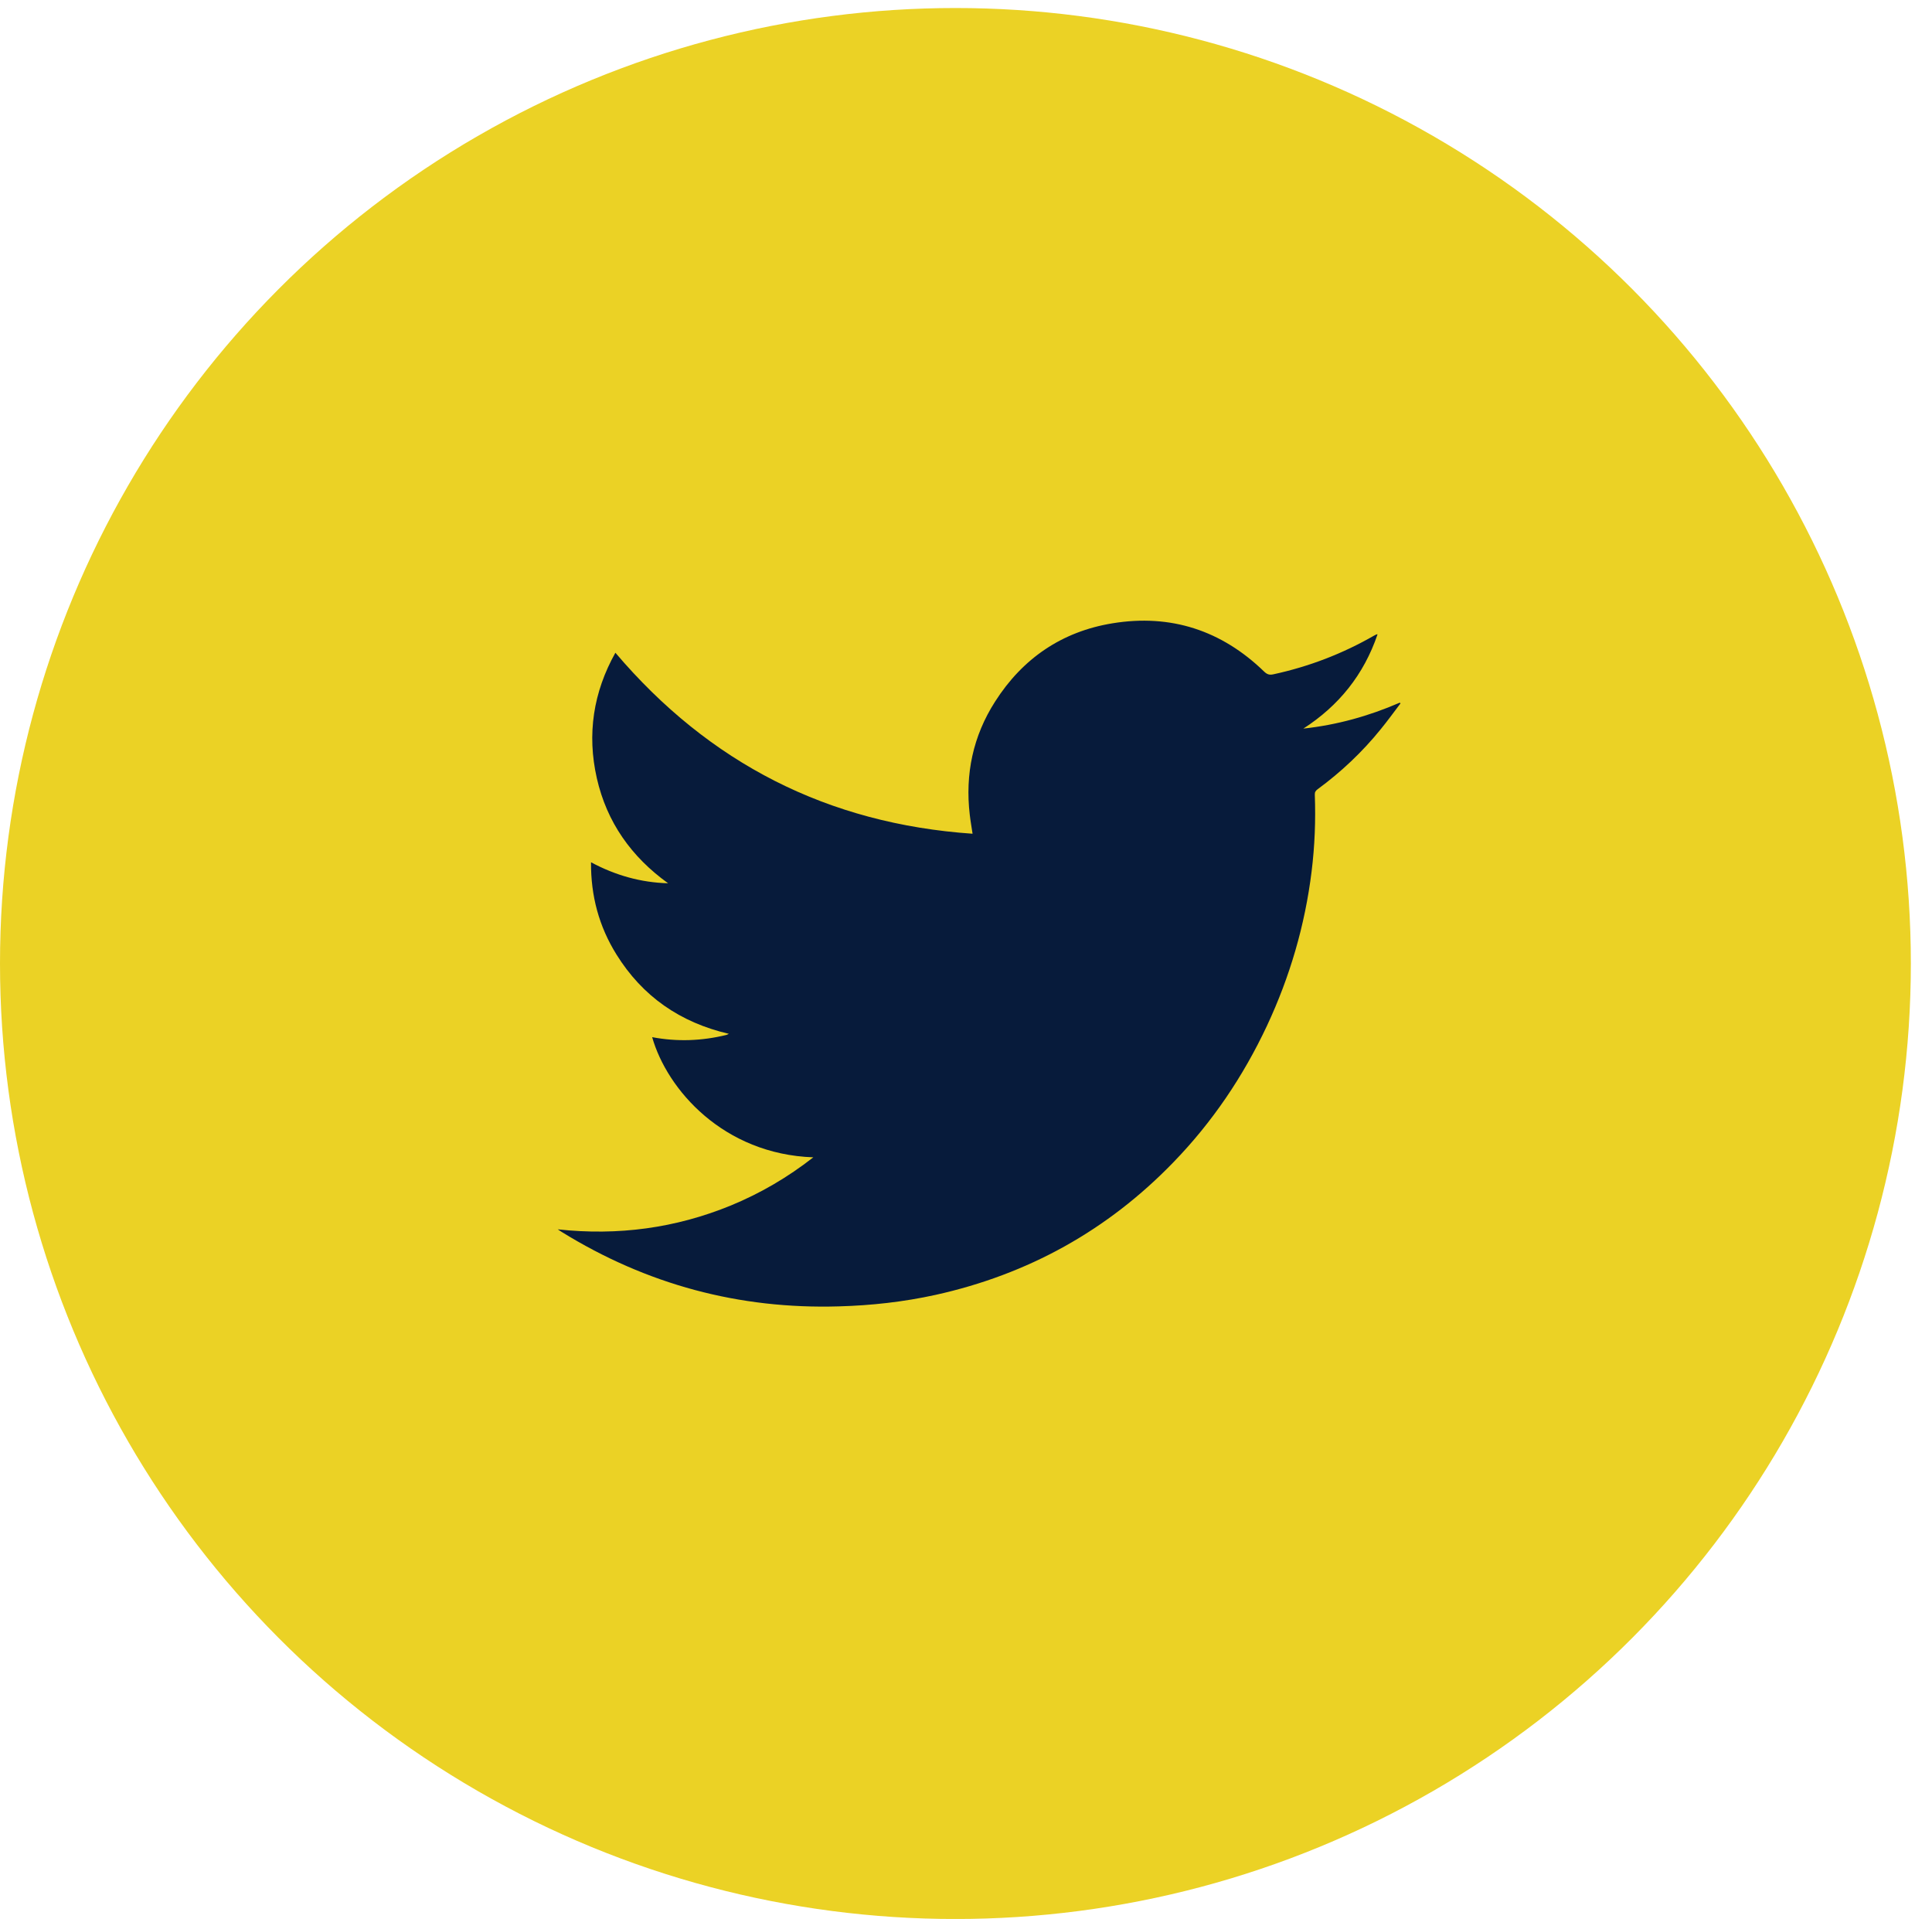 <?xml version="1.0" encoding="utf-8"?>
<!-- Generator: Adobe Illustrator 16.0.0, SVG Export Plug-In . SVG Version: 6.00 Build 0)  -->
<!DOCTYPE svg PUBLIC "-//W3C//DTD SVG 1.1//EN" "http://www.w3.org/Graphics/SVG/1.1/DTD/svg11.dtd">
<svg version="1.1" id="Layer_1" xmlns="http://www.w3.org/2000/svg" xmlns:xlink="http://www.w3.org/1999/xlink" x="0px" y="0px"
	 width="36.625px" height="36.375px" viewBox="0 0 36.625 36.375" enable-background="new 0 0 36.625 36.375" xml:space="preserve">
<g>
	<circle fill="#EBD225" cx="18.112" cy="18.264" r="18.112"/>
	<path fill-rule="evenodd" clip-rule="evenodd" fill="#071B3B" d="M15.418,21.938c-1.706-0.06-2.772-1.284-3.055-2.278
		c0.475,0.09,0.942,0.072,1.407-0.042c0.012-0.002,0.024-0.011,0.047-0.021c-0.924-0.215-1.637-0.709-2.132-1.506
		c-0.329-0.529-0.486-1.109-0.481-1.746c0.461,0.247,0.943,0.384,1.461,0.398c-0.695-0.5-1.161-1.155-1.351-1.992
		c-0.189-0.835-0.067-1.629,0.352-2.378c1.778,2.094,4.027,3.242,6.771,3.431c-0.019-0.13-0.04-0.244-0.053-0.359
		c-0.091-0.772,0.062-1.493,0.48-2.146c0.522-0.819,1.268-1.328,2.226-1.484c1.104-0.181,2.068,0.134,2.874,0.915
		c0.054,0.052,0.099,0.069,0.175,0.052c0.675-0.146,1.311-0.39,1.91-0.734c0.014-0.008,0.029-0.016,0.043-0.022
		c0.003-0.002,0.008-0.001,0.022-0.001c-0.26,0.764-0.733,1.352-1.406,1.786c0.636-0.069,1.243-0.238,1.828-0.492
		c0.005,0.005,0.009,0.01,0.013,0.015c-0.125,0.165-0.247,0.333-0.377,0.492c-0.348,0.43-0.748,0.807-1.193,1.134
		c-0.038,0.028-0.056,0.055-0.054,0.103c0.018,0.487-0.001,0.974-0.061,1.458c-0.126,1.02-0.411,1.993-0.846,2.923
		c-0.45,0.959-1.036,1.827-1.774,2.588c-1.25,1.292-2.757,2.126-4.512,2.514c-0.602,0.132-1.212,0.2-1.829,0.217
		c-1.893,0.056-3.643-0.415-5.253-1.41c-0.021-0.012-0.041-0.027-0.077-0.05c1.146,0.124,2.235-0.023,3.284-0.453
		C14.414,22.62,14.929,22.32,15.418,21.938z"/>
</g>
</svg>
